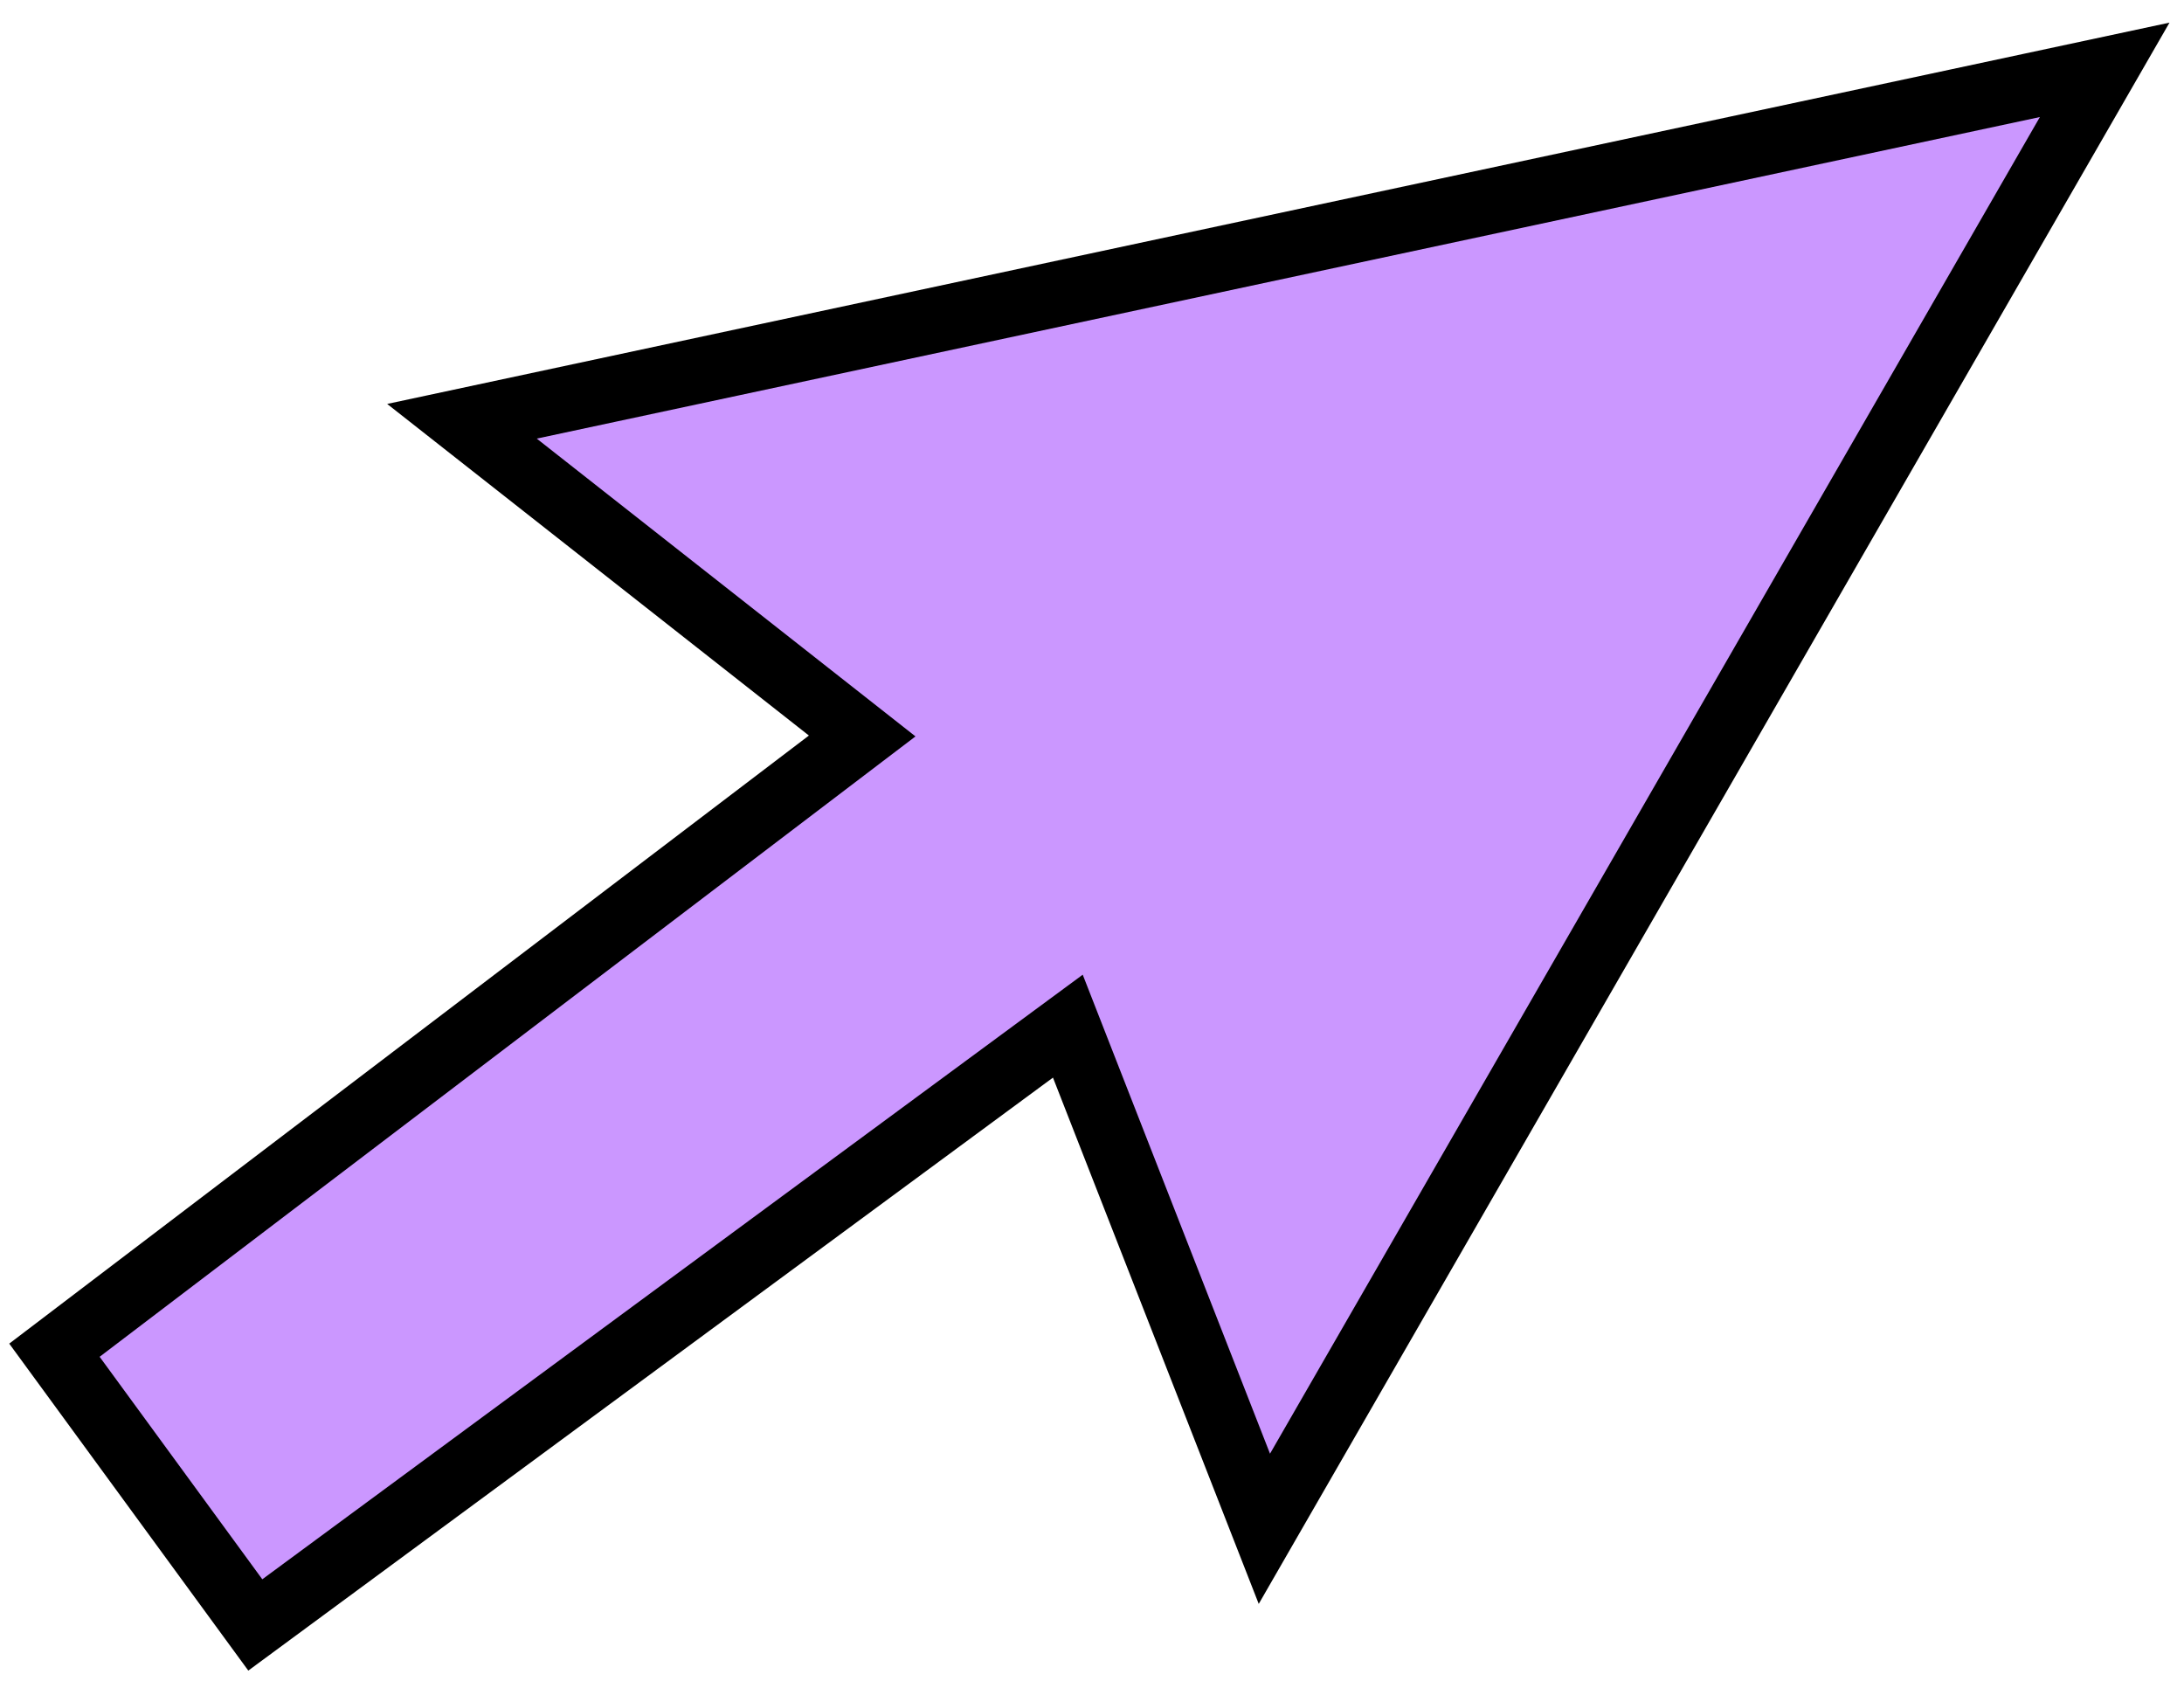 <?xml version="1.0" encoding="UTF-8"?> <svg xmlns="http://www.w3.org/2000/svg" width="67" height="52" viewBox="0 0 67 52" fill="none"><path d="M32.759 31.476L7.832 49.843L1.67 41.416L26.45 22.575L14.172 12.922L64.567 2.142L38.788 46.894L32.759 31.476Z" fill="#CB97FF" stroke="black" stroke-width="2"></path></svg> 